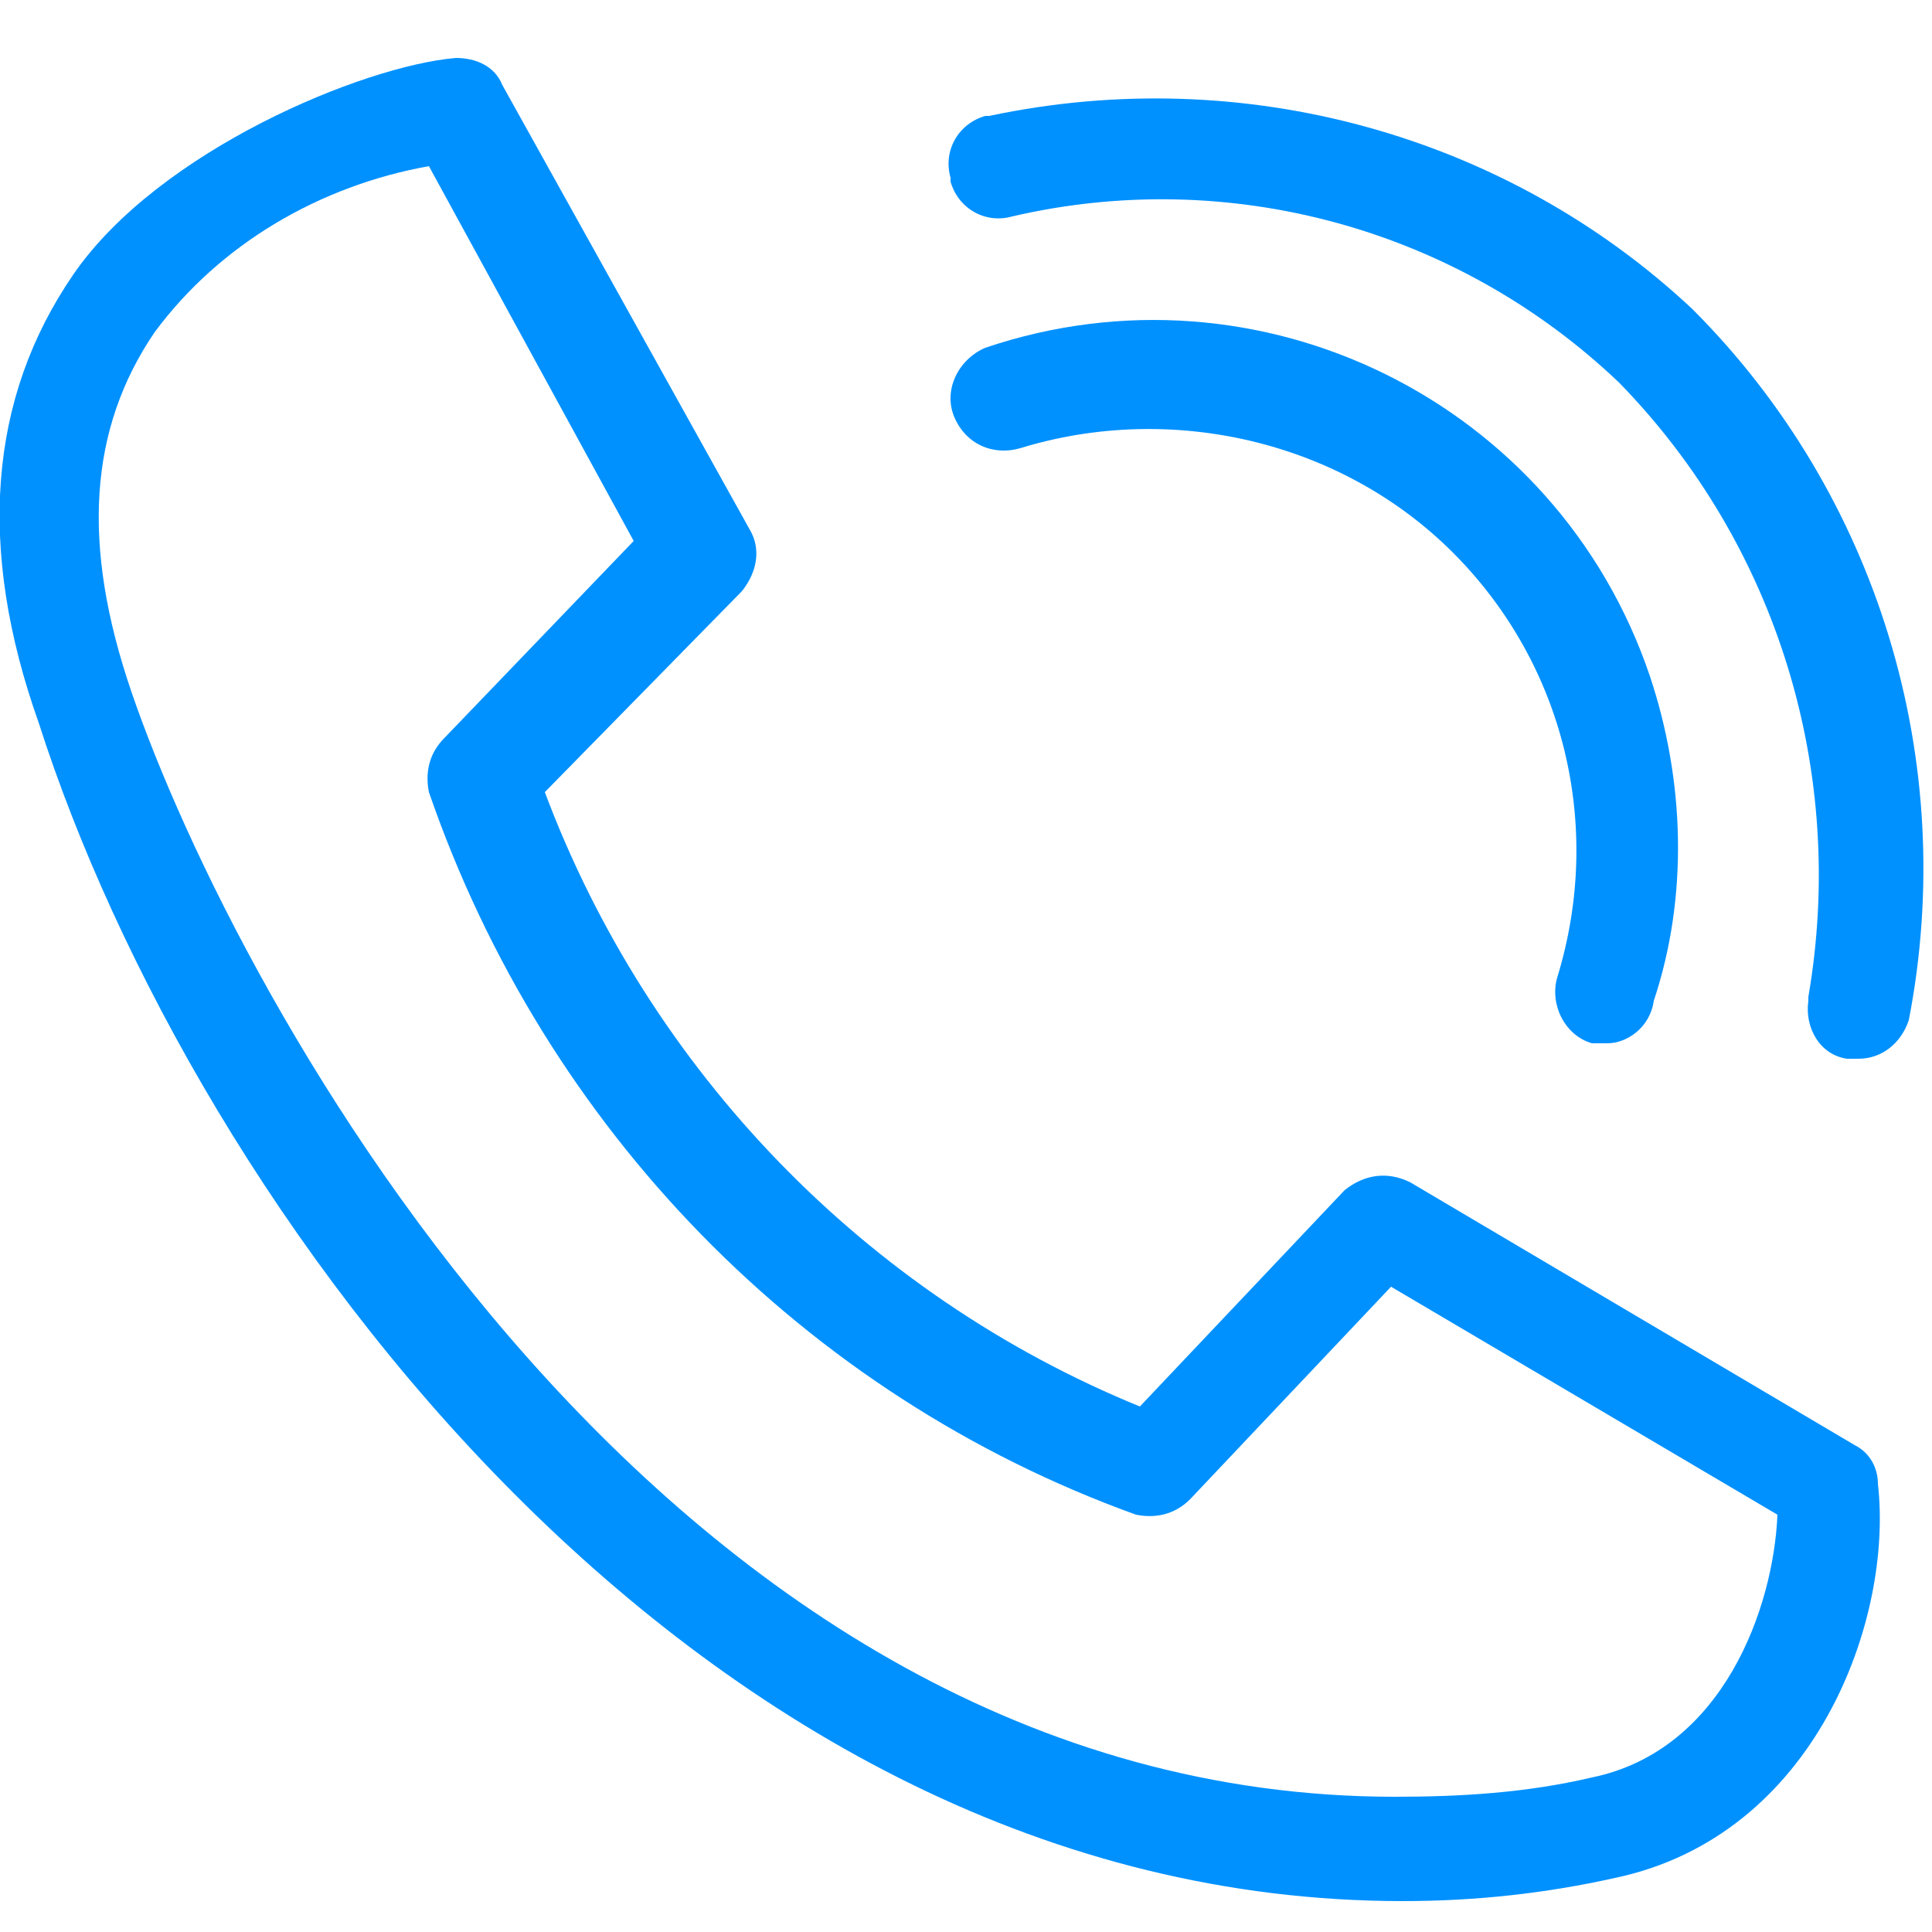 <?xml version="1.0" encoding="utf-8"?>
<!-- Generator: Adobe Illustrator 24.3.0, SVG Export Plug-In . SVG Version: 6.00 Build 0)  -->
<svg version="1.1" id="Layer_1" xmlns="http://www.w3.org/2000/svg" xmlns:xlink="http://www.w3.org/1999/xlink" x="0px" y="0px"
	 viewBox="0 0 50 50" style="enable-background:new 0 0 50 50;" xml:space="preserve">
<style type="text/css">
	.st0{fill:#0091FF;}
</style>
<g>
	<g>
		<path class="st0" d="M41.6,27h-0.4c-0.7-0.2-1.1-1-0.9-1.7c1.2-3.9,0.2-8.1-2.7-11c-2.9-2.9-7.3-3.9-11.2-2.7
			c-0.7,0.2-1.4-0.1-1.7-0.8c-0.3-0.7,0.1-1.5,0.8-1.8c0,0,0,0,0,0c7.1-2.4,14.8,1.4,17.2,8.5c0.9,2.7,1,5.7,0.1,8.4
			C42.7,26.6,42.1,27,41.6,27z"/>
		<path class="st0" d="M48.1,27.4h-0.3c-0.7-0.1-1.1-0.8-1-1.5c0,0,0,0,0-0.1c1-5.8-0.8-11.7-4.9-15.9c-4.2-4-10.1-5.6-15.7-4.3
			c-0.7,0.2-1.4-0.2-1.6-0.9c0,0,0,0,0-0.1c-0.2-0.7,0.2-1.4,0.9-1.6c0,0,0,0,0.1,0C32.2,1.6,39,3.5,43.8,8
			c4.8,4.8,6.9,11.7,5.6,18.4C49.2,27,48.7,27.4,48.1,27.4z"/>
		<path class="st0" d="M36.3,49.2C18,49.2,5,31.2,1,18.7c-1.6-4.5-1.3-8.4,0.9-11.6s7.5-5.4,9.9-5.6c0.5,0,1,0.2,1.2,0.7l6.4,11.5
			c0.3,0.5,0.2,1.1-0.2,1.6l-5.1,5.2c2.7,7.2,8.3,13,15.4,15.9l5.3-5.6c0.5-0.4,1.1-0.5,1.7-0.2L48,37.4c0.4,0.2,0.6,0.6,0.6,1
			c0.4,3.5-1.6,9.1-6.8,10.2C40,49,38.2,49.2,36.3,49.2z M11.1,4.3C8.3,4.8,5.7,6.3,4,8.6c-1.7,2.5-1.9,5.5-0.6,9.3
			c2.7,7.9,13.8,28.6,32.7,28.6c1.7,0,3.4-0.1,5.1-0.5c3.4-0.7,4.7-4.4,4.8-6.8l-10-5.9l-5.2,5.5c-0.4,0.4-0.9,0.5-1.4,0.4
			c-8.6-3.1-15.3-10-18.3-18.7c-0.1-0.5,0-1,0.4-1.4l4.9-5.1L11.1,4.3z"/>
	</g>
</g>
</svg>
